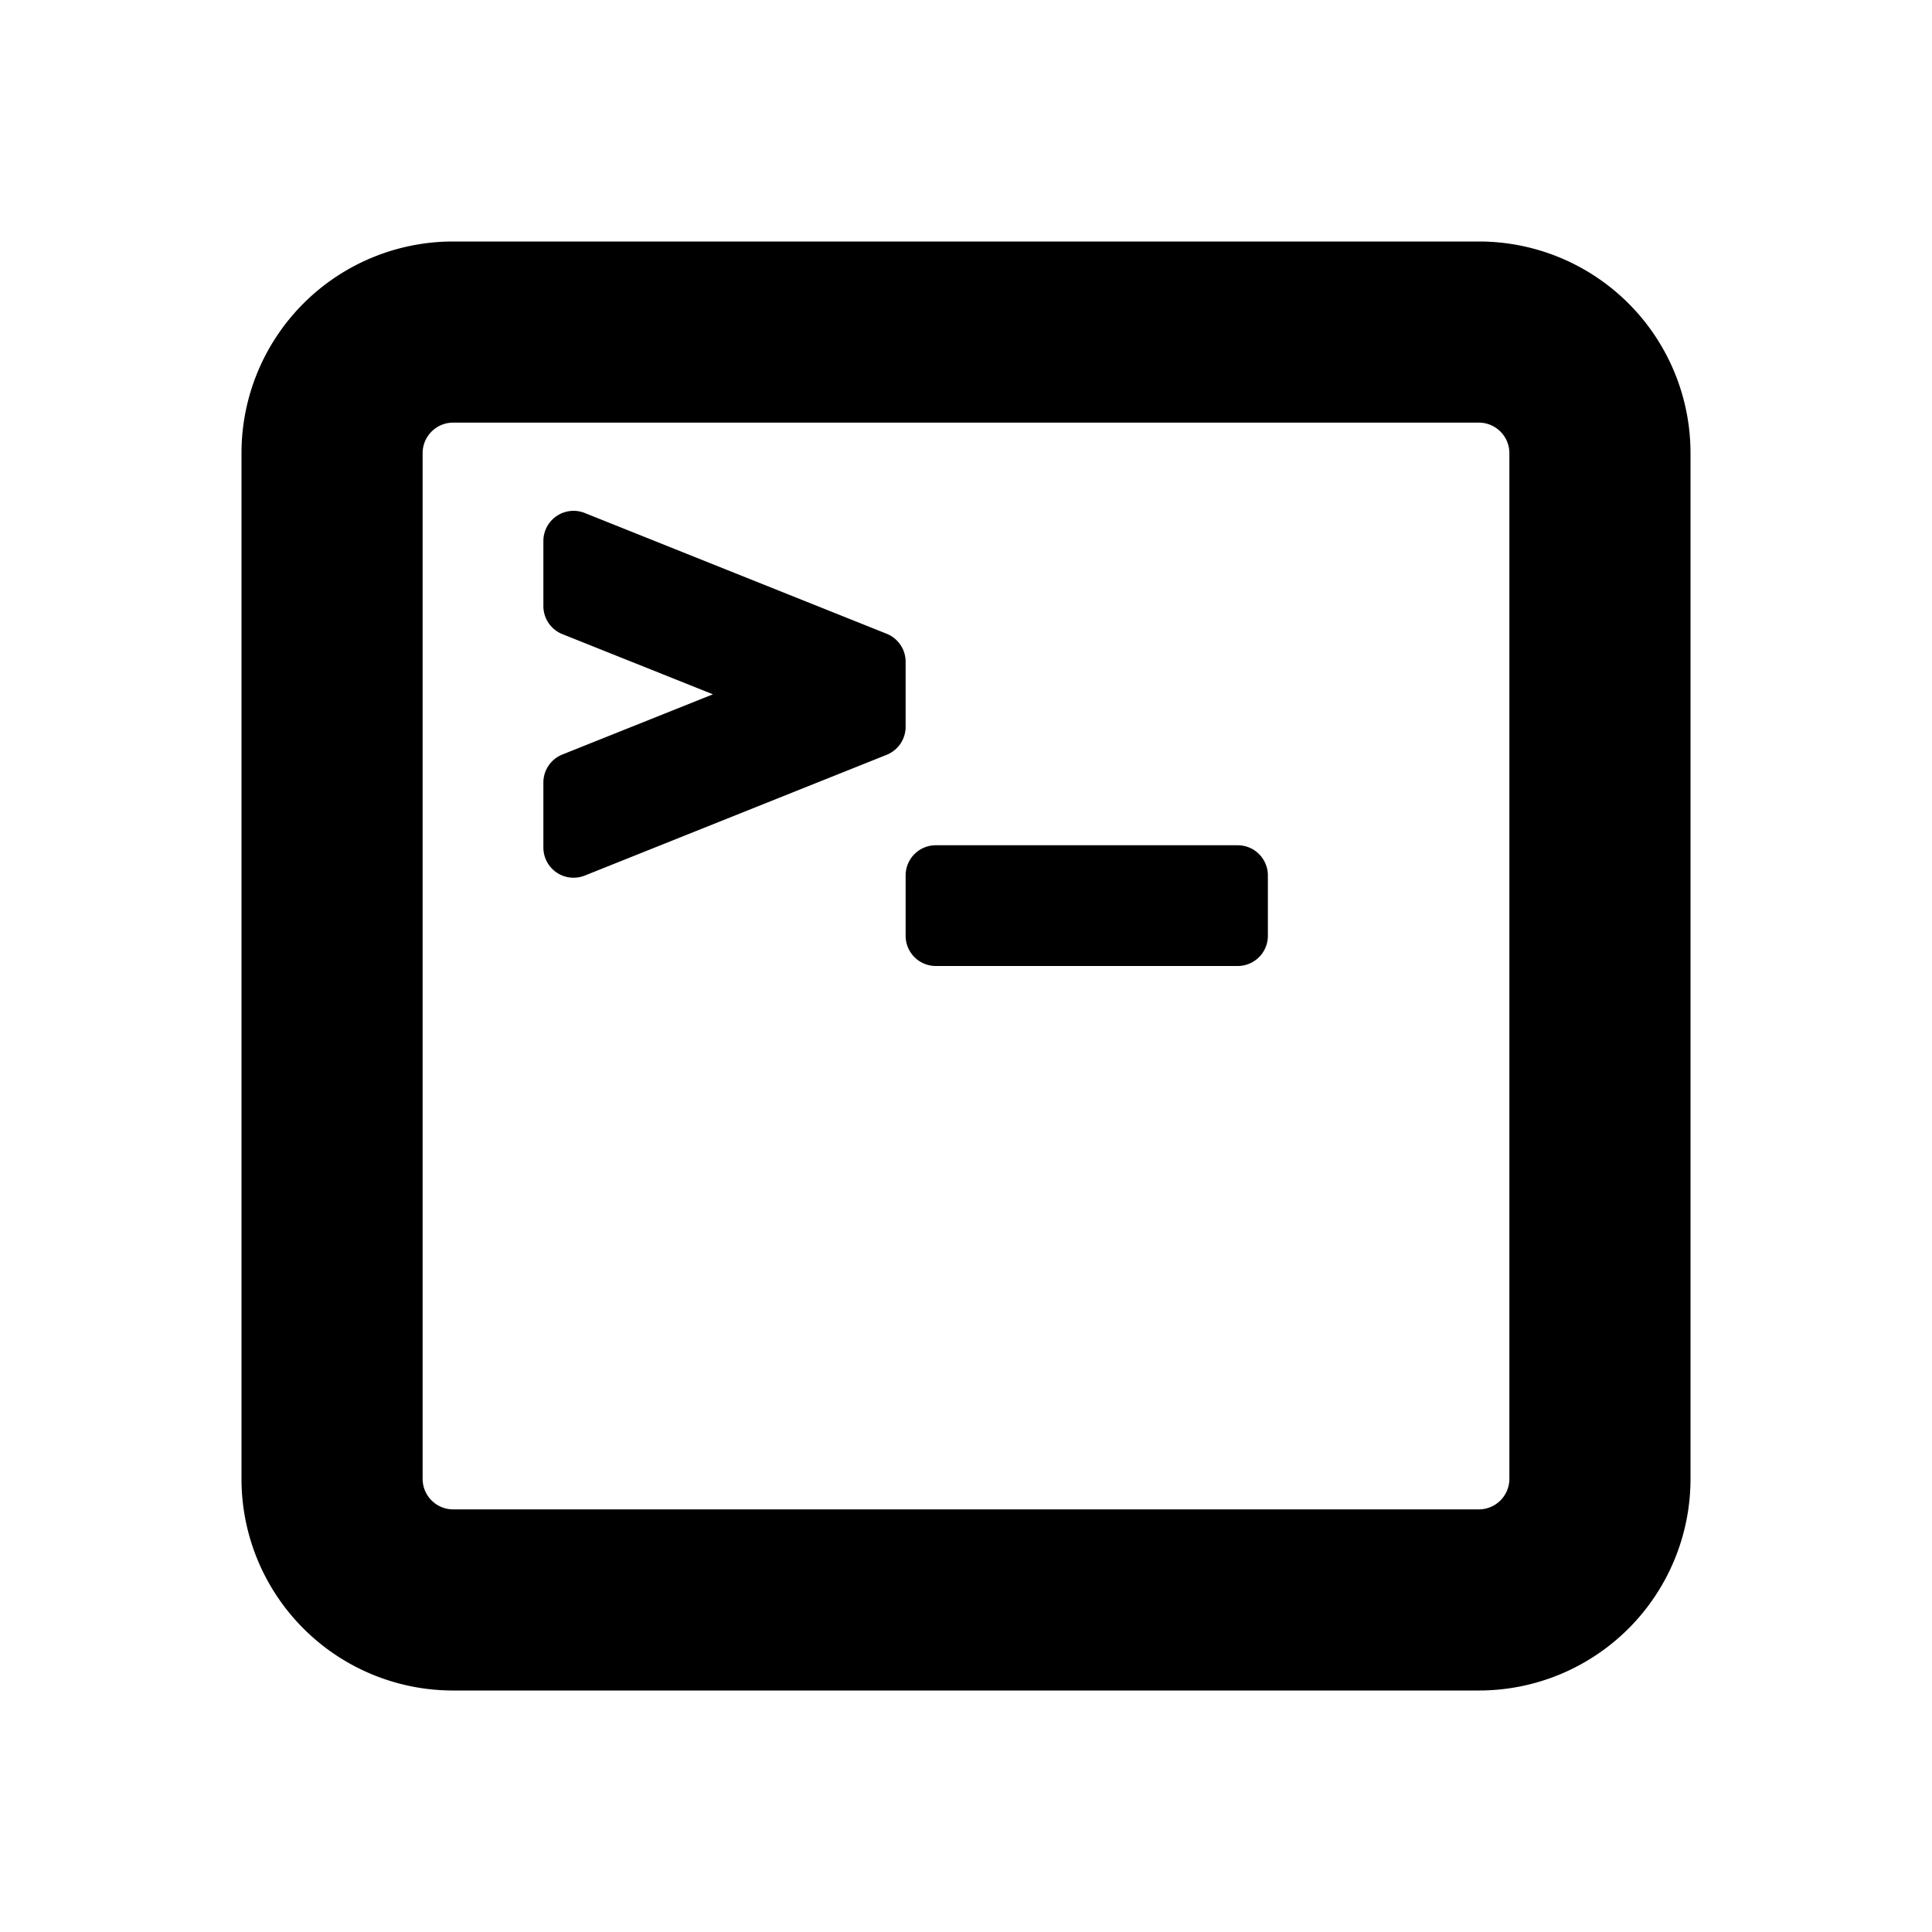 <svg id="glyphicons-basic" xmlns="http://www.w3.org/2000/svg" viewBox="0 0 32 32">
  <path id="terminal-empty" d="M21,14.5v1a.5.5,0,0,1-.5.5h-5a.5.5,0,0,1-.5-.5v-1a.5.5,0,0,1,.5-.5h5A.5.5,0,0,1,21,14.5Zm-6-3.539a.5.5,0,0,0-.314-.464l-5-2A.5.5,0,0,0,9,8.962v1.077a.5.5,0,0,0,.314.464L11.808,11.5l-2.493.997A.5.5,0,0,0,9,12.961v1.077a.5.5,0,0,0,.686.464l5-2A.5.5,0,0,0,15,12.038ZM28,7.5v17A3.504,3.504,0,0,1,24.5,28H7.5A3.504,3.504,0,0,1,4,24.5V7.5A3.504,3.504,0,0,1,7.5,4h17A3.504,3.504,0,0,1,28,7.5Zm-3,0a.506.506,0,0,0-.5-.5H7.5a.506.506,0,0,0-.5.5v17a.506.506,0,0,0,.5.5h17a.506.506,0,0,0,.5-.5Z"/>
</svg>
